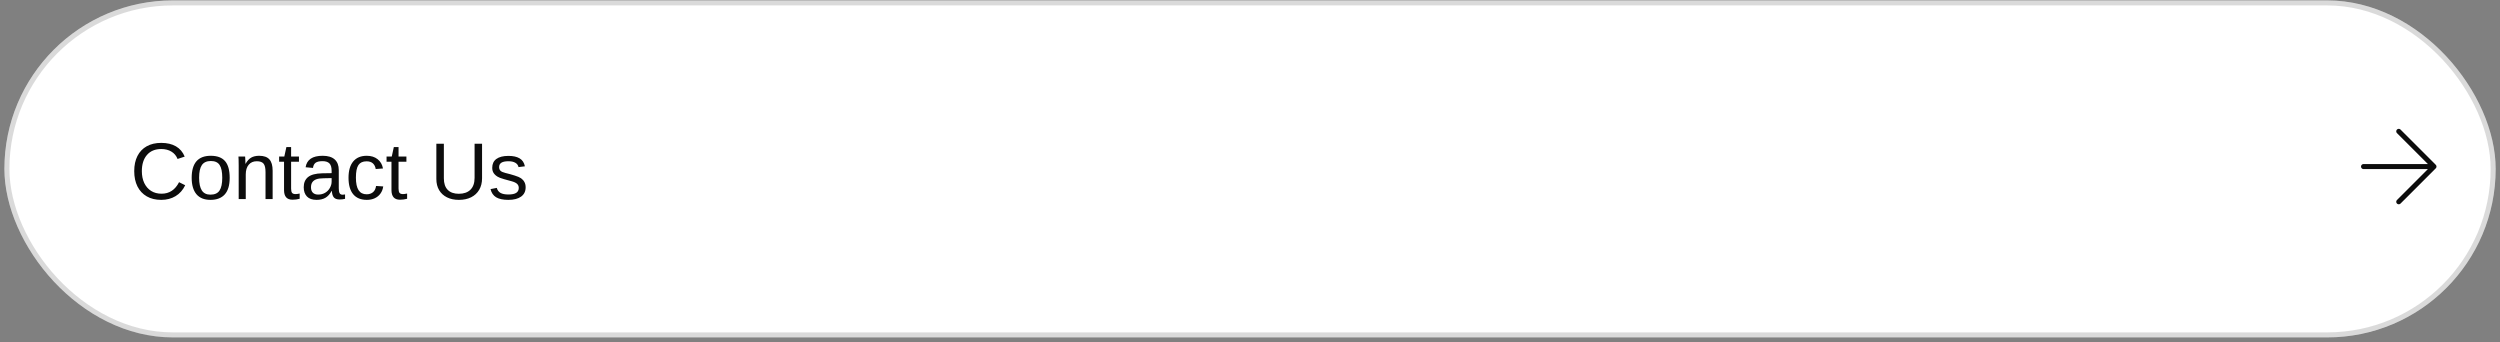 <?xml version="1.0" encoding="UTF-8"?> <svg xmlns="http://www.w3.org/2000/svg" width="497" height="68" viewBox="0 0 497 68" fill="none"><rect x="0" y="0" width="497" height="68" fill="#808080" stroke="none"/><rect x="0.872" y="0.078" width="495.269" height="67" rx="33.5" fill="white"></rect><rect x="1.372" y="0.578" width="494.269" height="66" rx="33" stroke="#0C0C0C" stroke-opacity="0.15"></rect><path d="M32.122 38.508C33.663 38.508 34.822 37.745 35.598 36.219L36.817 36.828C36.364 37.776 35.726 38.497 34.903 38.992C34.085 39.487 33.135 39.734 32.051 39.734C30.937 39.734 29.979 39.503 29.177 39.039C28.374 38.575 27.757 37.917 27.325 37.062C26.898 36.203 26.684 35.19 26.684 34.023C26.684 32.852 26.898 31.846 27.325 31.008C27.752 30.169 28.367 29.526 29.169 29.078C29.971 28.63 30.929 28.406 32.044 28.406C33.216 28.406 34.195 28.635 34.981 29.094C35.768 29.552 36.346 30.232 36.716 31.133L35.301 31.602C35.046 30.961 34.635 30.471 34.067 30.133C33.505 29.794 32.835 29.625 32.059 29.625C30.841 29.625 29.893 30.018 29.216 30.805C28.538 31.586 28.2 32.659 28.2 34.023C28.2 34.919 28.359 35.706 28.677 36.383C28.999 37.055 29.453 37.578 30.036 37.953C30.624 38.323 31.32 38.508 32.122 38.508ZM45.661 35.344C45.661 36.823 45.335 37.925 44.684 38.648C44.033 39.372 43.088 39.734 41.848 39.734C40.614 39.734 39.682 39.359 39.051 38.609C38.421 37.854 38.106 36.766 38.106 35.344C38.106 33.885 38.421 32.792 39.051 32.062C39.687 31.333 40.635 30.969 41.895 30.969C43.187 30.969 44.138 31.326 44.747 32.039C45.356 32.747 45.661 33.849 45.661 35.344ZM44.184 35.344C44.184 34.177 44.01 33.331 43.661 32.805C43.317 32.273 42.736 32.008 41.919 32.008C41.096 32.008 40.499 32.279 40.13 32.82C39.765 33.357 39.583 34.198 39.583 35.344C39.583 36.458 39.763 37.297 40.122 37.859C40.486 38.417 41.057 38.695 41.833 38.695C42.676 38.695 43.278 38.425 43.638 37.883C44.002 37.341 44.184 36.495 44.184 35.344ZM48.856 34.68V39.578H47.45V32.93C47.45 32.435 47.445 32.039 47.434 31.742C47.429 31.44 47.419 31.234 47.403 31.125H48.731C48.742 31.224 48.749 31.349 48.755 31.5C48.765 31.651 48.773 31.818 48.778 32C48.783 32.182 48.788 32.372 48.794 32.57H48.817C49.14 31.987 49.513 31.576 49.934 31.336C50.361 31.091 50.89 30.969 51.52 30.969C52.447 30.969 53.124 31.206 53.551 31.68C53.984 32.154 54.2 32.909 54.2 33.945V39.578H52.786V34.219C52.786 33.411 52.656 32.849 52.395 32.531C52.135 32.214 51.684 32.055 51.044 32.055C50.367 32.055 49.833 32.286 49.442 32.75C49.051 33.214 48.856 33.857 48.856 34.68ZM59.575 39.516C59.117 39.641 58.643 39.703 58.153 39.703C57.591 39.703 57.169 39.544 56.888 39.227C56.606 38.904 56.466 38.425 56.466 37.789V32.148H55.489V31.125H56.52L56.934 29.234H57.872V31.125H59.434V32.148H57.872V37.484C57.872 37.891 57.937 38.177 58.067 38.344C58.203 38.505 58.434 38.586 58.763 38.586C58.94 38.586 59.21 38.55 59.575 38.477V39.516ZM62.934 39.734C62.085 39.734 61.447 39.51 61.02 39.062C60.593 38.615 60.38 38 60.38 37.219C60.38 36.344 60.666 35.672 61.239 35.203C61.817 34.734 62.747 34.484 64.028 34.453L65.927 34.422V33.961C65.927 33.273 65.781 32.781 65.489 32.484C65.197 32.188 64.739 32.039 64.114 32.039C63.484 32.039 63.026 32.146 62.739 32.359C62.453 32.573 62.281 32.914 62.223 33.383L60.755 33.25C60.994 31.729 62.124 30.969 64.145 30.969C65.208 30.969 66.007 31.213 66.544 31.703C67.08 32.188 67.348 32.891 67.348 33.812V37.453C67.348 37.87 67.403 38.185 67.513 38.398C67.622 38.607 67.83 38.711 68.138 38.711C68.283 38.711 68.437 38.693 68.598 38.656V39.531C68.421 39.573 68.242 39.604 68.059 39.625C67.877 39.646 67.695 39.656 67.513 39.656C66.992 39.656 66.611 39.521 66.372 39.25C66.138 38.974 66.005 38.544 65.973 37.961H65.927C65.567 38.607 65.148 39.065 64.669 39.336C64.195 39.602 63.617 39.734 62.934 39.734ZM65.927 35.406L64.388 35.438C63.731 35.443 63.231 35.51 62.888 35.641C62.544 35.766 62.281 35.958 62.098 36.219C61.916 36.479 61.825 36.82 61.825 37.242C61.825 37.7 61.947 38.055 62.192 38.305C62.442 38.555 62.796 38.68 63.255 38.68C63.776 38.68 64.234 38.562 64.63 38.328C65.031 38.094 65.346 37.773 65.575 37.367C65.809 36.956 65.927 36.534 65.927 36.102V35.406ZM72.927 39.734C71.744 39.734 70.841 39.362 70.216 38.617C69.596 37.867 69.286 36.776 69.286 35.344C69.286 33.922 69.598 32.839 70.223 32.094C70.848 31.344 71.744 30.969 72.911 30.969C73.775 30.969 74.492 31.193 75.059 31.641C75.632 32.089 75.992 32.706 76.138 33.492L74.692 33.602C74.619 33.133 74.434 32.76 74.138 32.484C73.841 32.208 73.419 32.07 72.872 32.07C72.127 32.07 71.588 32.318 71.255 32.812C70.921 33.307 70.755 34.141 70.755 35.312C70.755 36.438 70.932 37.271 71.286 37.812C71.64 38.354 72.174 38.625 72.888 38.625C73.388 38.625 73.804 38.49 74.138 38.219C74.476 37.948 74.684 37.531 74.763 36.969L76.184 37.062C76.111 37.604 75.929 38.075 75.638 38.477C75.351 38.878 74.976 39.188 74.513 39.406C74.054 39.625 73.525 39.734 72.927 39.734ZM80.934 39.516C80.476 39.641 80.002 39.703 79.513 39.703C78.95 39.703 78.528 39.544 78.247 39.227C77.966 38.904 77.825 38.425 77.825 37.789V32.148H76.848V31.125H77.88L78.294 29.234H79.231V31.125H80.794V32.148H79.231V37.484C79.231 37.891 79.296 38.177 79.427 38.344C79.562 38.505 79.794 38.586 80.122 38.586C80.299 38.586 80.57 38.55 80.934 38.477V39.516ZM91.223 39.734C90.322 39.734 89.536 39.568 88.864 39.234C88.192 38.901 87.671 38.425 87.302 37.805C86.932 37.185 86.747 36.443 86.747 35.578V28.57H88.239V35.453C88.239 36.458 88.494 37.221 89.005 37.742C89.515 38.263 90.252 38.523 91.216 38.523C92.205 38.523 92.973 38.255 93.52 37.719C94.072 37.177 94.348 36.388 94.348 35.352V28.57H95.833V35.438C95.833 36.328 95.643 37.094 95.263 37.734C94.888 38.375 94.354 38.87 93.661 39.219C92.973 39.562 92.161 39.734 91.223 39.734ZM104.497 37.242C104.497 38.039 104.195 38.654 103.591 39.086C102.992 39.518 102.15 39.734 101.067 39.734C100.015 39.734 99.203 39.562 98.63 39.219C98.062 38.87 97.692 38.328 97.52 37.594L98.763 37.352C98.882 37.805 99.13 38.138 99.505 38.352C99.88 38.56 100.4 38.664 101.067 38.664C101.781 38.664 102.302 38.555 102.63 38.336C102.963 38.117 103.13 37.789 103.13 37.352C103.13 37.018 103.015 36.747 102.786 36.539C102.557 36.331 102.187 36.159 101.677 36.023C101.072 35.862 100.591 35.729 100.231 35.625C99.877 35.521 99.604 35.432 99.411 35.359C99.218 35.281 99.064 35.208 98.95 35.141C98.606 34.943 98.338 34.7 98.145 34.414C97.953 34.128 97.856 33.776 97.856 33.359C97.856 32.589 98.13 32.003 98.677 31.602C99.229 31.195 100.031 30.992 101.083 30.992C102.015 30.992 102.755 31.156 103.302 31.484C103.854 31.812 104.203 32.339 104.348 33.062L103.083 33.219C103.005 32.844 102.794 32.557 102.45 32.359C102.111 32.156 101.656 32.055 101.083 32.055C100.447 32.055 99.979 32.151 99.677 32.344C99.374 32.536 99.223 32.828 99.223 33.219C99.223 33.505 99.309 33.742 99.481 33.93C99.653 34.112 99.981 34.263 100.466 34.383C101.117 34.539 101.736 34.711 102.325 34.898C102.913 35.081 103.335 35.263 103.591 35.445C103.887 35.659 104.111 35.911 104.262 36.203C104.419 36.49 104.497 36.836 104.497 37.242Z" fill="#0C0C0C"></path><g clip-path="url(#clip0_233_8292)"><g clip-path="url(#clip1_233_8292)"><path d="M469.872 33.113H483.872M483.872 33.113L476.872 26.113M483.872 33.113L476.872 40.113" stroke="#0C0C0C" stroke-linecap="round" stroke-linejoin="round"></path></g></g><defs><clipPath id="clip0_233_8292"><rect width="24" height="25" fill="white" transform="translate(464.872 21.078)"></rect></clipPath><clipPath id="clip1_233_8292"><rect width="24" height="25" fill="white" transform="translate(464.872 21.078)"></rect></clipPath></defs></svg> 